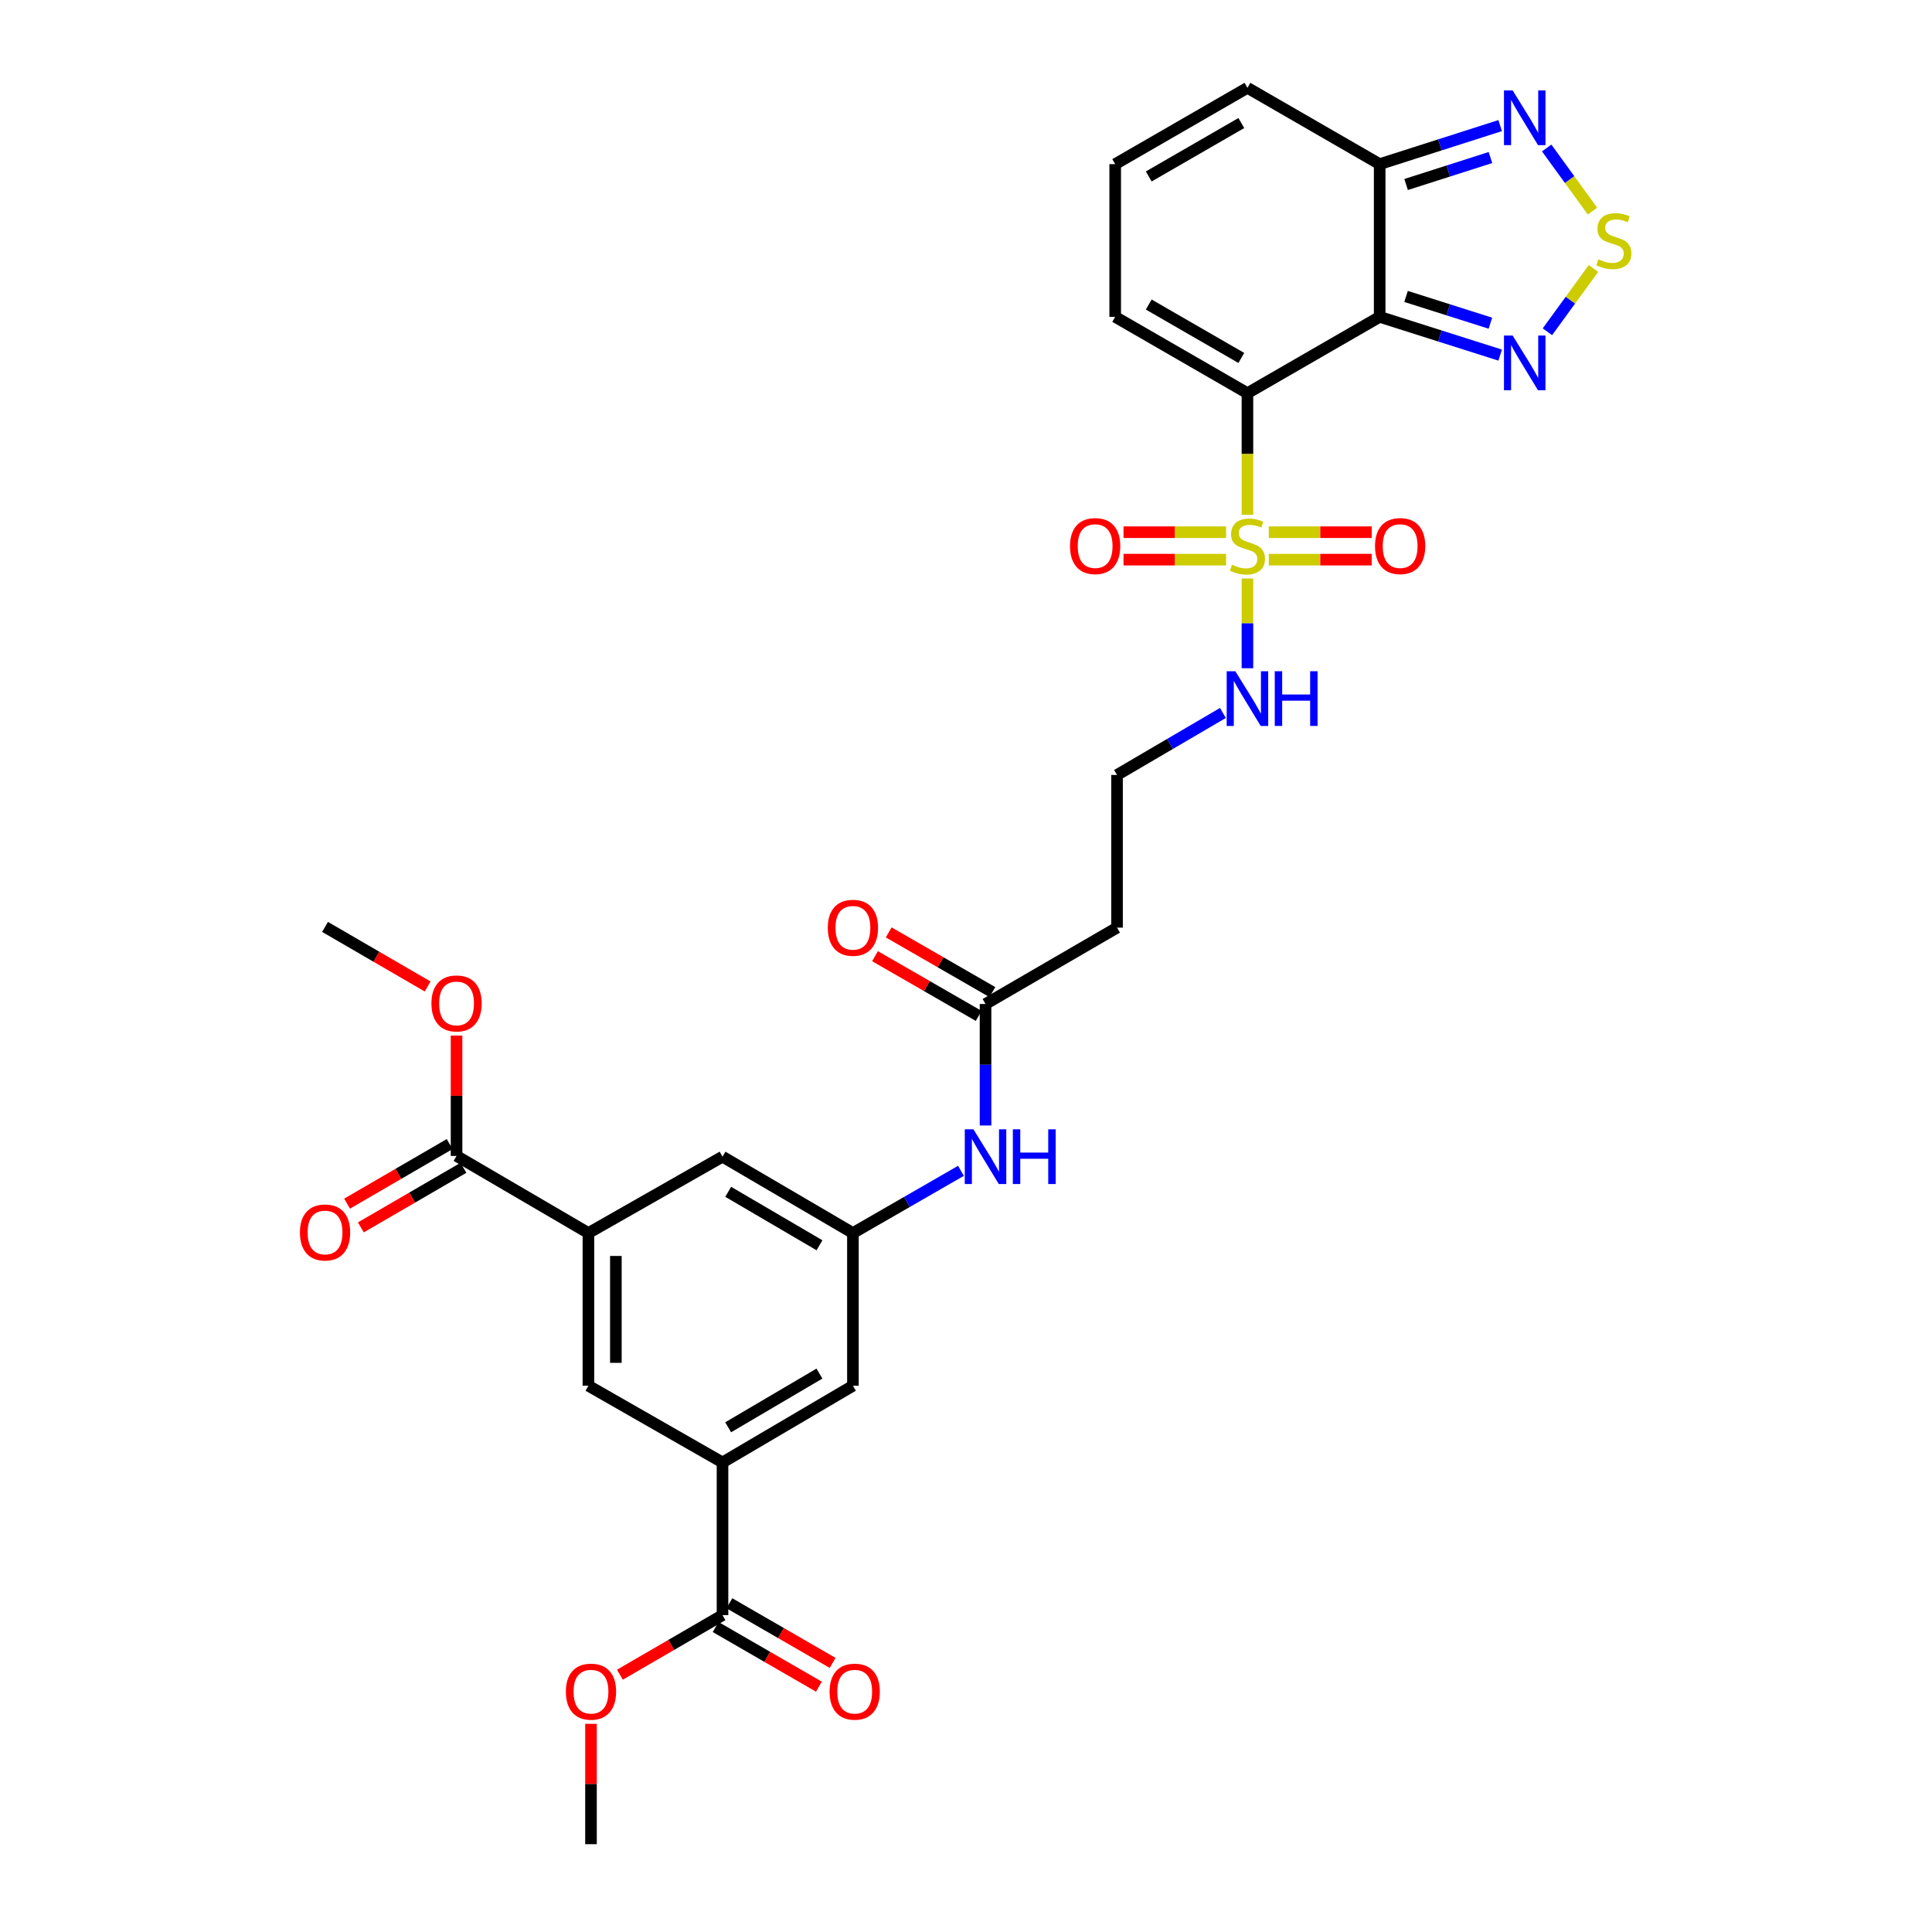 <?xml version='1.0' encoding='iso-8859-1'?>
<svg version='1.1' baseProfile='full'
              xmlns='http://www.w3.org/2000/svg'
                      xmlns:rdkit='http://www.rdkit.org/xml'
                      xmlns:xlink='http://www.w3.org/1999/xlink'
                  xml:space='preserve'
width='1000px' height='1000px' viewBox='0 0 1000 1000'>
<!-- END OF HEADER -->
<rect style='opacity:1.0;fill:#FFFFFF;stroke:none' width='1000' height='1000' x='0' y='0'> </rect>
<path class='bond-0' d='M 645.672,203.505 L 645.672,234.988' style='fill:none;fill-rule:evenodd;stroke:#000000;stroke-width:6px;stroke-linecap:butt;stroke-linejoin:miter;stroke-opacity:1' />
<path class='bond-0' d='M 645.672,234.988 L 645.672,266.47' style='fill:none;fill-rule:evenodd;stroke:#CCCC00;stroke-width:6px;stroke-linecap:butt;stroke-linejoin:miter;stroke-opacity:1' />
<path class='bond-1' d='M 645.672,203.505 L 714.116,164.007' style='fill:none;fill-rule:evenodd;stroke:#000000;stroke-width:6px;stroke-linecap:butt;stroke-linejoin:miter;stroke-opacity:1' />
<path class='bond-12' d='M 645.672,203.505 L 577.22,164.007' style='fill:none;fill-rule:evenodd;stroke:#000000;stroke-width:6px;stroke-linecap:butt;stroke-linejoin:miter;stroke-opacity:1' />
<path class='bond-12' d='M 642.505,185.274 L 594.589,157.625' style='fill:none;fill-rule:evenodd;stroke:#000000;stroke-width:6px;stroke-linecap:butt;stroke-linejoin:miter;stroke-opacity:1' />
<path class='bond-14' d='M 634.621,275.462 L 608.078,275.462' style='fill:none;fill-rule:evenodd;stroke:#CCCC00;stroke-width:6px;stroke-linecap:butt;stroke-linejoin:miter;stroke-opacity:1' />
<path class='bond-14' d='M 608.078,275.462 L 581.534,275.462' style='fill:none;fill-rule:evenodd;stroke:#FF0000;stroke-width:6px;stroke-linecap:butt;stroke-linejoin:miter;stroke-opacity:1' />
<path class='bond-14' d='M 634.621,289.671 L 608.078,289.671' style='fill:none;fill-rule:evenodd;stroke:#CCCC00;stroke-width:6px;stroke-linecap:butt;stroke-linejoin:miter;stroke-opacity:1' />
<path class='bond-14' d='M 608.078,289.671 L 581.534,289.671' style='fill:none;fill-rule:evenodd;stroke:#FF0000;stroke-width:6px;stroke-linecap:butt;stroke-linejoin:miter;stroke-opacity:1' />
<path class='bond-15' d='M 656.728,289.671 L 683.369,289.671' style='fill:none;fill-rule:evenodd;stroke:#CCCC00;stroke-width:6px;stroke-linecap:butt;stroke-linejoin:miter;stroke-opacity:1' />
<path class='bond-15' d='M 683.369,289.671 L 710.01,289.671' style='fill:none;fill-rule:evenodd;stroke:#FF0000;stroke-width:6px;stroke-linecap:butt;stroke-linejoin:miter;stroke-opacity:1' />
<path class='bond-15' d='M 656.728,275.462 L 683.369,275.462' style='fill:none;fill-rule:evenodd;stroke:#CCCC00;stroke-width:6px;stroke-linecap:butt;stroke-linejoin:miter;stroke-opacity:1' />
<path class='bond-15' d='M 683.369,275.462 L 710.01,275.462' style='fill:none;fill-rule:evenodd;stroke:#FF0000;stroke-width:6px;stroke-linecap:butt;stroke-linejoin:miter;stroke-opacity:1' />
<path class='bond-17' d='M 645.672,299.422 L 645.672,322.648' style='fill:none;fill-rule:evenodd;stroke:#CCCC00;stroke-width:6px;stroke-linecap:butt;stroke-linejoin:miter;stroke-opacity:1' />
<path class='bond-17' d='M 645.672,322.648 L 645.672,345.874' style='fill:none;fill-rule:evenodd;stroke:#0000FF;stroke-width:6px;stroke-linecap:butt;stroke-linejoin:miter;stroke-opacity:1' />
<path class='bond-2' d='M 714.116,164.007 L 745.303,173.905' style='fill:none;fill-rule:evenodd;stroke:#000000;stroke-width:6px;stroke-linecap:butt;stroke-linejoin:miter;stroke-opacity:1' />
<path class='bond-2' d='M 745.303,173.905 L 776.489,183.803' style='fill:none;fill-rule:evenodd;stroke:#0000FF;stroke-width:6px;stroke-linecap:butt;stroke-linejoin:miter;stroke-opacity:1' />
<path class='bond-2' d='M 727.77,153.434 L 749.601,160.362' style='fill:none;fill-rule:evenodd;stroke:#000000;stroke-width:6px;stroke-linecap:butt;stroke-linejoin:miter;stroke-opacity:1' />
<path class='bond-2' d='M 749.601,160.362 L 771.432,167.291' style='fill:none;fill-rule:evenodd;stroke:#0000FF;stroke-width:6px;stroke-linecap:butt;stroke-linejoin:miter;stroke-opacity:1' />
<path class='bond-4' d='M 714.116,164.007 L 714.116,84.954' style='fill:none;fill-rule:evenodd;stroke:#000000;stroke-width:6px;stroke-linecap:butt;stroke-linejoin:miter;stroke-opacity:1' />
<path class='bond-3' d='M 800.934,171.718 L 812.857,155.34' style='fill:none;fill-rule:evenodd;stroke:#0000FF;stroke-width:6px;stroke-linecap:butt;stroke-linejoin:miter;stroke-opacity:1' />
<path class='bond-3' d='M 812.857,155.34 L 824.78,138.963' style='fill:none;fill-rule:evenodd;stroke:#CCCC00;stroke-width:6px;stroke-linecap:butt;stroke-linejoin:miter;stroke-opacity:1' />
<path class='bond-32' d='M 824.278,109.272 L 812.42,92.937' style='fill:none;fill-rule:evenodd;stroke:#CCCC00;stroke-width:6px;stroke-linecap:butt;stroke-linejoin:miter;stroke-opacity:1' />
<path class='bond-32' d='M 812.42,92.937 L 800.562,76.602' style='fill:none;fill-rule:evenodd;stroke:#0000FF;stroke-width:6px;stroke-linecap:butt;stroke-linejoin:miter;stroke-opacity:1' />
<path class='bond-5' d='M 714.116,84.954 L 745.302,74.983' style='fill:none;fill-rule:evenodd;stroke:#000000;stroke-width:6px;stroke-linecap:butt;stroke-linejoin:miter;stroke-opacity:1' />
<path class='bond-5' d='M 745.302,74.983 L 776.488,65.013' style='fill:none;fill-rule:evenodd;stroke:#0000FF;stroke-width:6px;stroke-linecap:butt;stroke-linejoin:miter;stroke-opacity:1' />
<path class='bond-5' d='M 727.799,95.496 L 749.629,88.517' style='fill:none;fill-rule:evenodd;stroke:#000000;stroke-width:6px;stroke-linecap:butt;stroke-linejoin:miter;stroke-opacity:1' />
<path class='bond-5' d='M 749.629,88.517 L 771.459,81.538' style='fill:none;fill-rule:evenodd;stroke:#0000FF;stroke-width:6px;stroke-linecap:butt;stroke-linejoin:miter;stroke-opacity:1' />
<path class='bond-31' d='M 714.116,84.954 L 645.672,45.455' style='fill:none;fill-rule:evenodd;stroke:#000000;stroke-width:6px;stroke-linecap:butt;stroke-linejoin:miter;stroke-opacity:1' />
<path class='bond-6' d='M 373.971,756.964 L 441.468,717.26' style='fill:none;fill-rule:evenodd;stroke:#000000;stroke-width:6px;stroke-linecap:butt;stroke-linejoin:miter;stroke-opacity:1' />
<path class='bond-6' d='M 376.891,738.762 L 424.139,710.969' style='fill:none;fill-rule:evenodd;stroke:#000000;stroke-width:6px;stroke-linecap:butt;stroke-linejoin:miter;stroke-opacity:1' />
<path class='bond-8' d='M 373.971,756.964 L 373.971,835.993' style='fill:none;fill-rule:evenodd;stroke:#000000;stroke-width:6px;stroke-linecap:butt;stroke-linejoin:miter;stroke-opacity:1' />
<path class='bond-11' d='M 373.971,756.964 L 304.563,717.26' style='fill:none;fill-rule:evenodd;stroke:#000000;stroke-width:6px;stroke-linecap:butt;stroke-linejoin:miter;stroke-opacity:1' />
<path class='bond-7' d='M 304.563,638.223 L 373.971,598.692' style='fill:none;fill-rule:evenodd;stroke:#000000;stroke-width:6px;stroke-linecap:butt;stroke-linejoin:miter;stroke-opacity:1' />
<path class='bond-9' d='M 304.563,638.223 L 236.309,598.313' style='fill:none;fill-rule:evenodd;stroke:#000000;stroke-width:6px;stroke-linecap:butt;stroke-linejoin:miter;stroke-opacity:1' />
<path class='bond-33' d='M 304.563,638.223 L 304.563,717.26' style='fill:none;fill-rule:evenodd;stroke:#000000;stroke-width:6px;stroke-linecap:butt;stroke-linejoin:miter;stroke-opacity:1' />
<path class='bond-33' d='M 318.772,650.078 L 318.772,705.404' style='fill:none;fill-rule:evenodd;stroke:#000000;stroke-width:6px;stroke-linecap:butt;stroke-linejoin:miter;stroke-opacity:1' />
<path class='bond-23' d='M 370.417,842.145 L 397.14,857.581' style='fill:none;fill-rule:evenodd;stroke:#000000;stroke-width:6px;stroke-linecap:butt;stroke-linejoin:miter;stroke-opacity:1' />
<path class='bond-23' d='M 397.14,857.581 L 423.863,873.017' style='fill:none;fill-rule:evenodd;stroke:#FF0000;stroke-width:6px;stroke-linecap:butt;stroke-linejoin:miter;stroke-opacity:1' />
<path class='bond-23' d='M 377.524,829.842 L 404.247,845.278' style='fill:none;fill-rule:evenodd;stroke:#000000;stroke-width:6px;stroke-linecap:butt;stroke-linejoin:miter;stroke-opacity:1' />
<path class='bond-23' d='M 404.247,845.278 L 430.969,860.714' style='fill:none;fill-rule:evenodd;stroke:#FF0000;stroke-width:6px;stroke-linecap:butt;stroke-linejoin:miter;stroke-opacity:1' />
<path class='bond-28' d='M 373.971,835.993 L 347.418,851.41' style='fill:none;fill-rule:evenodd;stroke:#000000;stroke-width:6px;stroke-linecap:butt;stroke-linejoin:miter;stroke-opacity:1' />
<path class='bond-28' d='M 347.418,851.41 L 320.865,866.826' style='fill:none;fill-rule:evenodd;stroke:#FF0000;stroke-width:6px;stroke-linecap:butt;stroke-linejoin:miter;stroke-opacity:1' />
<path class='bond-24' d='M 232.741,592.17 L 206.192,607.589' style='fill:none;fill-rule:evenodd;stroke:#000000;stroke-width:6px;stroke-linecap:butt;stroke-linejoin:miter;stroke-opacity:1' />
<path class='bond-24' d='M 206.192,607.589 L 179.643,623.008' style='fill:none;fill-rule:evenodd;stroke:#FF0000;stroke-width:6px;stroke-linecap:butt;stroke-linejoin:miter;stroke-opacity:1' />
<path class='bond-24' d='M 239.876,604.456 L 213.328,619.875' style='fill:none;fill-rule:evenodd;stroke:#000000;stroke-width:6px;stroke-linecap:butt;stroke-linejoin:miter;stroke-opacity:1' />
<path class='bond-24' d='M 213.328,619.875 L 186.779,635.294' style='fill:none;fill-rule:evenodd;stroke:#FF0000;stroke-width:6px;stroke-linecap:butt;stroke-linejoin:miter;stroke-opacity:1' />
<path class='bond-27' d='M 236.309,598.313 L 236.309,567.17' style='fill:none;fill-rule:evenodd;stroke:#000000;stroke-width:6px;stroke-linecap:butt;stroke-linejoin:miter;stroke-opacity:1' />
<path class='bond-27' d='M 236.309,567.17 L 236.309,536.027' style='fill:none;fill-rule:evenodd;stroke:#FF0000;stroke-width:6px;stroke-linecap:butt;stroke-linejoin:miter;stroke-opacity:1' />
<path class='bond-10' d='M 441.468,638.223 L 469.428,622.12' style='fill:none;fill-rule:evenodd;stroke:#000000;stroke-width:6px;stroke-linecap:butt;stroke-linejoin:miter;stroke-opacity:1' />
<path class='bond-10' d='M 469.428,622.12 L 497.389,606.018' style='fill:none;fill-rule:evenodd;stroke:#0000FF;stroke-width:6px;stroke-linecap:butt;stroke-linejoin:miter;stroke-opacity:1' />
<path class='bond-18' d='M 441.468,638.223 L 373.971,598.692' style='fill:none;fill-rule:evenodd;stroke:#000000;stroke-width:6px;stroke-linecap:butt;stroke-linejoin:miter;stroke-opacity:1' />
<path class='bond-18' d='M 424.163,644.553 L 376.915,616.882' style='fill:none;fill-rule:evenodd;stroke:#000000;stroke-width:6px;stroke-linecap:butt;stroke-linejoin:miter;stroke-opacity:1' />
<path class='bond-19' d='M 441.468,638.223 L 441.468,717.26' style='fill:none;fill-rule:evenodd;stroke:#000000;stroke-width:6px;stroke-linecap:butt;stroke-linejoin:miter;stroke-opacity:1' />
<path class='bond-20' d='M 577.22,164.007 L 577.22,84.954' style='fill:none;fill-rule:evenodd;stroke:#000000;stroke-width:6px;stroke-linecap:butt;stroke-linejoin:miter;stroke-opacity:1' />
<path class='bond-13' d='M 510.109,519.671 L 578.175,480.14' style='fill:none;fill-rule:evenodd;stroke:#000000;stroke-width:6px;stroke-linecap:butt;stroke-linejoin:miter;stroke-opacity:1' />
<path class='bond-16' d='M 510.109,519.671 L 510.109,551.114' style='fill:none;fill-rule:evenodd;stroke:#000000;stroke-width:6px;stroke-linecap:butt;stroke-linejoin:miter;stroke-opacity:1' />
<path class='bond-16' d='M 510.109,551.114 L 510.109,582.557' style='fill:none;fill-rule:evenodd;stroke:#0000FF;stroke-width:6px;stroke-linecap:butt;stroke-linejoin:miter;stroke-opacity:1' />
<path class='bond-25' d='M 513.655,513.514 L 486.824,498.063' style='fill:none;fill-rule:evenodd;stroke:#000000;stroke-width:6px;stroke-linecap:butt;stroke-linejoin:miter;stroke-opacity:1' />
<path class='bond-25' d='M 486.824,498.063 L 459.993,482.611' style='fill:none;fill-rule:evenodd;stroke:#FF0000;stroke-width:6px;stroke-linecap:butt;stroke-linejoin:miter;stroke-opacity:1' />
<path class='bond-25' d='M 506.564,525.827 L 479.733,510.375' style='fill:none;fill-rule:evenodd;stroke:#000000;stroke-width:6px;stroke-linecap:butt;stroke-linejoin:miter;stroke-opacity:1' />
<path class='bond-25' d='M 479.733,510.375 L 452.903,494.923' style='fill:none;fill-rule:evenodd;stroke:#FF0000;stroke-width:6px;stroke-linecap:butt;stroke-linejoin:miter;stroke-opacity:1' />
<path class='bond-26' d='M 632.976,369.023 L 605.576,385.071' style='fill:none;fill-rule:evenodd;stroke:#0000FF;stroke-width:6px;stroke-linecap:butt;stroke-linejoin:miter;stroke-opacity:1' />
<path class='bond-26' d='M 605.576,385.071 L 578.175,401.119' style='fill:none;fill-rule:evenodd;stroke:#000000;stroke-width:6px;stroke-linecap:butt;stroke-linejoin:miter;stroke-opacity:1' />
<path class='bond-21' d='M 577.22,84.954 L 645.672,45.455' style='fill:none;fill-rule:evenodd;stroke:#000000;stroke-width:6px;stroke-linecap:butt;stroke-linejoin:miter;stroke-opacity:1' />
<path class='bond-21' d='M 594.589,91.335 L 642.505,63.686' style='fill:none;fill-rule:evenodd;stroke:#000000;stroke-width:6px;stroke-linecap:butt;stroke-linejoin:miter;stroke-opacity:1' />
<path class='bond-22' d='M 578.175,480.14 L 578.175,401.119' style='fill:none;fill-rule:evenodd;stroke:#000000;stroke-width:6px;stroke-linecap:butt;stroke-linejoin:miter;stroke-opacity:1' />
<path class='bond-30' d='M 221.341,510.599 L 194.792,495.18' style='fill:none;fill-rule:evenodd;stroke:#FF0000;stroke-width:6px;stroke-linecap:butt;stroke-linejoin:miter;stroke-opacity:1' />
<path class='bond-30' d='M 194.792,495.18 L 168.243,479.761' style='fill:none;fill-rule:evenodd;stroke:#000000;stroke-width:6px;stroke-linecap:butt;stroke-linejoin:miter;stroke-opacity:1' />
<path class='bond-29' d='M 305.897,892.252 L 305.897,923.399' style='fill:none;fill-rule:evenodd;stroke:#FF0000;stroke-width:6px;stroke-linecap:butt;stroke-linejoin:miter;stroke-opacity:1' />
<path class='bond-29' d='M 305.897,923.399 L 305.897,954.545' style='fill:none;fill-rule:evenodd;stroke:#000000;stroke-width:6px;stroke-linecap:butt;stroke-linejoin:miter;stroke-opacity:1' />
<path  class='atom-1' d='M 637.672 292.286
Q 637.992 292.406, 639.312 292.966
Q 640.632 293.526, 642.072 293.886
Q 643.552 294.206, 644.992 294.206
Q 647.672 294.206, 649.232 292.926
Q 650.792 291.606, 650.792 289.326
Q 650.792 287.766, 649.992 286.806
Q 649.232 285.846, 648.032 285.326
Q 646.832 284.806, 644.832 284.206
Q 642.312 283.446, 640.792 282.726
Q 639.312 282.006, 638.232 280.486
Q 637.192 278.966, 637.192 276.406
Q 637.192 272.846, 639.592 270.646
Q 642.032 268.446, 646.832 268.446
Q 650.112 268.446, 653.832 270.006
L 652.912 273.086
Q 649.512 271.686, 646.952 271.686
Q 644.192 271.686, 642.672 272.846
Q 641.152 273.966, 641.192 275.926
Q 641.192 277.446, 641.952 278.366
Q 642.752 279.286, 643.872 279.806
Q 645.032 280.326, 646.952 280.926
Q 649.512 281.726, 651.032 282.526
Q 652.552 283.326, 653.632 284.966
Q 654.752 286.566, 654.752 289.326
Q 654.752 293.246, 652.112 295.366
Q 649.512 297.446, 645.152 297.446
Q 642.632 297.446, 640.712 296.886
Q 638.832 296.366, 636.592 295.446
L 637.672 292.286
' fill='#CCCC00'/>
<path  class='atom-3' d='M 782.939 173.677
L 792.219 188.677
Q 793.139 190.157, 794.619 192.837
Q 796.099 195.517, 796.179 195.677
L 796.179 173.677
L 799.939 173.677
L 799.939 201.997
L 796.059 201.997
L 786.099 185.597
Q 784.939 183.677, 783.699 181.477
Q 782.499 179.277, 782.139 178.597
L 782.139 201.997
L 778.459 201.997
L 778.459 173.677
L 782.939 173.677
' fill='#0000FF'/>
<path  class='atom-4' d='M 827.32 134.204
Q 827.64 134.324, 828.96 134.884
Q 830.28 135.444, 831.72 135.804
Q 833.2 136.124, 834.64 136.124
Q 837.32 136.124, 838.88 134.844
Q 840.44 133.524, 840.44 131.244
Q 840.44 129.684, 839.64 128.724
Q 838.88 127.764, 837.68 127.244
Q 836.48 126.724, 834.48 126.124
Q 831.96 125.364, 830.44 124.644
Q 828.96 123.924, 827.88 122.404
Q 826.84 120.884, 826.84 118.324
Q 826.84 114.764, 829.24 112.564
Q 831.68 110.364, 836.48 110.364
Q 839.76 110.364, 843.48 111.924
L 842.56 115.004
Q 839.16 113.604, 836.6 113.604
Q 833.84 113.604, 832.32 114.764
Q 830.8 115.884, 830.84 117.844
Q 830.84 119.364, 831.6 120.284
Q 832.4 121.204, 833.52 121.724
Q 834.68 122.244, 836.6 122.844
Q 839.16 123.644, 840.68 124.444
Q 842.2 125.244, 843.28 126.884
Q 844.4 128.484, 844.4 131.244
Q 844.4 135.164, 841.76 137.284
Q 839.16 139.364, 834.8 139.364
Q 832.28 139.364, 830.36 138.804
Q 828.48 138.284, 826.24 137.364
L 827.32 134.204
' fill='#CCCC00'/>
<path  class='atom-6' d='M 782.939 46.789
L 792.219 61.789
Q 793.139 63.269, 794.619 65.949
Q 796.099 68.629, 796.179 68.789
L 796.179 46.789
L 799.939 46.789
L 799.939 75.109
L 796.059 75.109
L 786.099 58.709
Q 784.939 56.789, 783.699 54.589
Q 782.499 52.389, 782.139 51.709
L 782.139 75.109
L 778.459 75.109
L 778.459 46.789
L 782.939 46.789
' fill='#0000FF'/>
<path  class='atom-15' d='M 553.84 282.646
Q 553.84 275.846, 557.2 272.046
Q 560.56 268.246, 566.84 268.246
Q 573.12 268.246, 576.48 272.046
Q 579.84 275.846, 579.84 282.646
Q 579.84 289.526, 576.44 293.446
Q 573.04 297.326, 566.84 297.326
Q 560.6 297.326, 557.2 293.446
Q 553.84 289.566, 553.84 282.646
M 566.84 294.126
Q 571.16 294.126, 573.48 291.246
Q 575.84 288.326, 575.84 282.646
Q 575.84 277.086, 573.48 274.286
Q 571.16 271.446, 566.84 271.446
Q 562.52 271.446, 560.16 274.246
Q 557.84 277.046, 557.84 282.646
Q 557.84 288.366, 560.16 291.246
Q 562.52 294.126, 566.84 294.126
' fill='#FF0000'/>
<path  class='atom-16' d='M 711.709 282.646
Q 711.709 275.846, 715.069 272.046
Q 718.429 268.246, 724.709 268.246
Q 730.989 268.246, 734.349 272.046
Q 737.709 275.846, 737.709 282.646
Q 737.709 289.526, 734.309 293.446
Q 730.909 297.326, 724.709 297.326
Q 718.469 297.326, 715.069 293.446
Q 711.709 289.566, 711.709 282.646
M 724.709 294.126
Q 729.029 294.126, 731.349 291.246
Q 733.709 288.326, 733.709 282.646
Q 733.709 277.086, 731.349 274.286
Q 729.029 271.446, 724.709 271.446
Q 720.389 271.446, 718.029 274.246
Q 715.709 277.046, 715.709 282.646
Q 715.709 288.366, 718.029 291.246
Q 720.389 294.126, 724.709 294.126
' fill='#FF0000'/>
<path  class='atom-17' d='M 503.849 584.532
L 513.129 599.532
Q 514.049 601.012, 515.529 603.692
Q 517.009 606.372, 517.089 606.532
L 517.089 584.532
L 520.849 584.532
L 520.849 612.852
L 516.969 612.852
L 507.009 596.452
Q 505.849 594.532, 504.609 592.332
Q 503.409 590.132, 503.049 589.452
L 503.049 612.852
L 499.369 612.852
L 499.369 584.532
L 503.849 584.532
' fill='#0000FF'/>
<path  class='atom-17' d='M 524.249 584.532
L 528.089 584.532
L 528.089 596.572
L 542.569 596.572
L 542.569 584.532
L 546.409 584.532
L 546.409 612.852
L 542.569 612.852
L 542.569 599.772
L 528.089 599.772
L 528.089 612.852
L 524.249 612.852
L 524.249 584.532
' fill='#0000FF'/>
<path  class='atom-18' d='M 639.412 347.428
L 648.692 362.428
Q 649.612 363.908, 651.092 366.588
Q 652.572 369.268, 652.652 369.428
L 652.652 347.428
L 656.412 347.428
L 656.412 375.748
L 652.532 375.748
L 642.572 359.348
Q 641.412 357.428, 640.172 355.228
Q 638.972 353.028, 638.612 352.348
L 638.612 375.748
L 634.932 375.748
L 634.932 347.428
L 639.412 347.428
' fill='#0000FF'/>
<path  class='atom-18' d='M 659.812 347.428
L 663.652 347.428
L 663.652 359.468
L 678.132 359.468
L 678.132 347.428
L 681.972 347.428
L 681.972 375.748
L 678.132 375.748
L 678.132 362.668
L 663.652 362.668
L 663.652 375.748
L 659.812 375.748
L 659.812 347.428
' fill='#0000FF'/>
<path  class='atom-24' d='M 429.391 875.596
Q 429.391 868.796, 432.751 864.996
Q 436.111 861.196, 442.391 861.196
Q 448.671 861.196, 452.031 864.996
Q 455.391 868.796, 455.391 875.596
Q 455.391 882.476, 451.991 886.396
Q 448.591 890.276, 442.391 890.276
Q 436.151 890.276, 432.751 886.396
Q 429.391 882.516, 429.391 875.596
M 442.391 887.076
Q 446.711 887.076, 449.031 884.196
Q 451.391 881.276, 451.391 875.596
Q 451.391 870.036, 449.031 867.236
Q 446.711 864.396, 442.391 864.396
Q 438.071 864.396, 435.711 867.196
Q 433.391 869.996, 433.391 875.596
Q 433.391 881.316, 435.711 884.196
Q 438.071 887.076, 442.391 887.076
' fill='#FF0000'/>
<path  class='atom-25' d='M 155.243 637.924
Q 155.243 631.124, 158.603 627.324
Q 161.963 623.524, 168.243 623.524
Q 174.523 623.524, 177.883 627.324
Q 181.243 631.124, 181.243 637.924
Q 181.243 644.804, 177.843 648.724
Q 174.443 652.604, 168.243 652.604
Q 162.003 652.604, 158.603 648.724
Q 155.243 644.844, 155.243 637.924
M 168.243 649.404
Q 172.563 649.404, 174.883 646.524
Q 177.243 643.604, 177.243 637.924
Q 177.243 632.364, 174.883 629.564
Q 172.563 626.724, 168.243 626.724
Q 163.923 626.724, 161.563 629.524
Q 159.243 632.324, 159.243 637.924
Q 159.243 643.644, 161.563 646.524
Q 163.923 649.404, 168.243 649.404
' fill='#FF0000'/>
<path  class='atom-26' d='M 428.468 480.22
Q 428.468 473.42, 431.828 469.62
Q 435.188 465.82, 441.468 465.82
Q 447.748 465.82, 451.108 469.62
Q 454.468 473.42, 454.468 480.22
Q 454.468 487.1, 451.068 491.02
Q 447.668 494.9, 441.468 494.9
Q 435.228 494.9, 431.828 491.02
Q 428.468 487.14, 428.468 480.22
M 441.468 491.7
Q 445.788 491.7, 448.108 488.82
Q 450.468 485.9, 450.468 480.22
Q 450.468 474.66, 448.108 471.86
Q 445.788 469.02, 441.468 469.02
Q 437.148 469.02, 434.788 471.82
Q 432.468 474.62, 432.468 480.22
Q 432.468 485.94, 434.788 488.82
Q 437.148 491.7, 441.468 491.7
' fill='#FF0000'/>
<path  class='atom-28' d='M 223.309 519.372
Q 223.309 512.572, 226.669 508.772
Q 230.029 504.972, 236.309 504.972
Q 242.589 504.972, 245.949 508.772
Q 249.309 512.572, 249.309 519.372
Q 249.309 526.252, 245.909 530.172
Q 242.509 534.052, 236.309 534.052
Q 230.069 534.052, 226.669 530.172
Q 223.309 526.292, 223.309 519.372
M 236.309 530.852
Q 240.629 530.852, 242.949 527.972
Q 245.309 525.052, 245.309 519.372
Q 245.309 513.812, 242.949 511.012
Q 240.629 508.172, 236.309 508.172
Q 231.989 508.172, 229.629 510.972
Q 227.309 513.772, 227.309 519.372
Q 227.309 525.092, 229.629 527.972
Q 231.989 530.852, 236.309 530.852
' fill='#FF0000'/>
<path  class='atom-29' d='M 292.897 875.596
Q 292.897 868.796, 296.257 864.996
Q 299.617 861.196, 305.897 861.196
Q 312.177 861.196, 315.537 864.996
Q 318.897 868.796, 318.897 875.596
Q 318.897 882.476, 315.497 886.396
Q 312.097 890.276, 305.897 890.276
Q 299.657 890.276, 296.257 886.396
Q 292.897 882.516, 292.897 875.596
M 305.897 887.076
Q 310.217 887.076, 312.537 884.196
Q 314.897 881.276, 314.897 875.596
Q 314.897 870.036, 312.537 867.236
Q 310.217 864.396, 305.897 864.396
Q 301.577 864.396, 299.217 867.196
Q 296.897 869.996, 296.897 875.596
Q 296.897 881.316, 299.217 884.196
Q 301.577 887.076, 305.897 887.076
' fill='#FF0000'/>
</svg>
